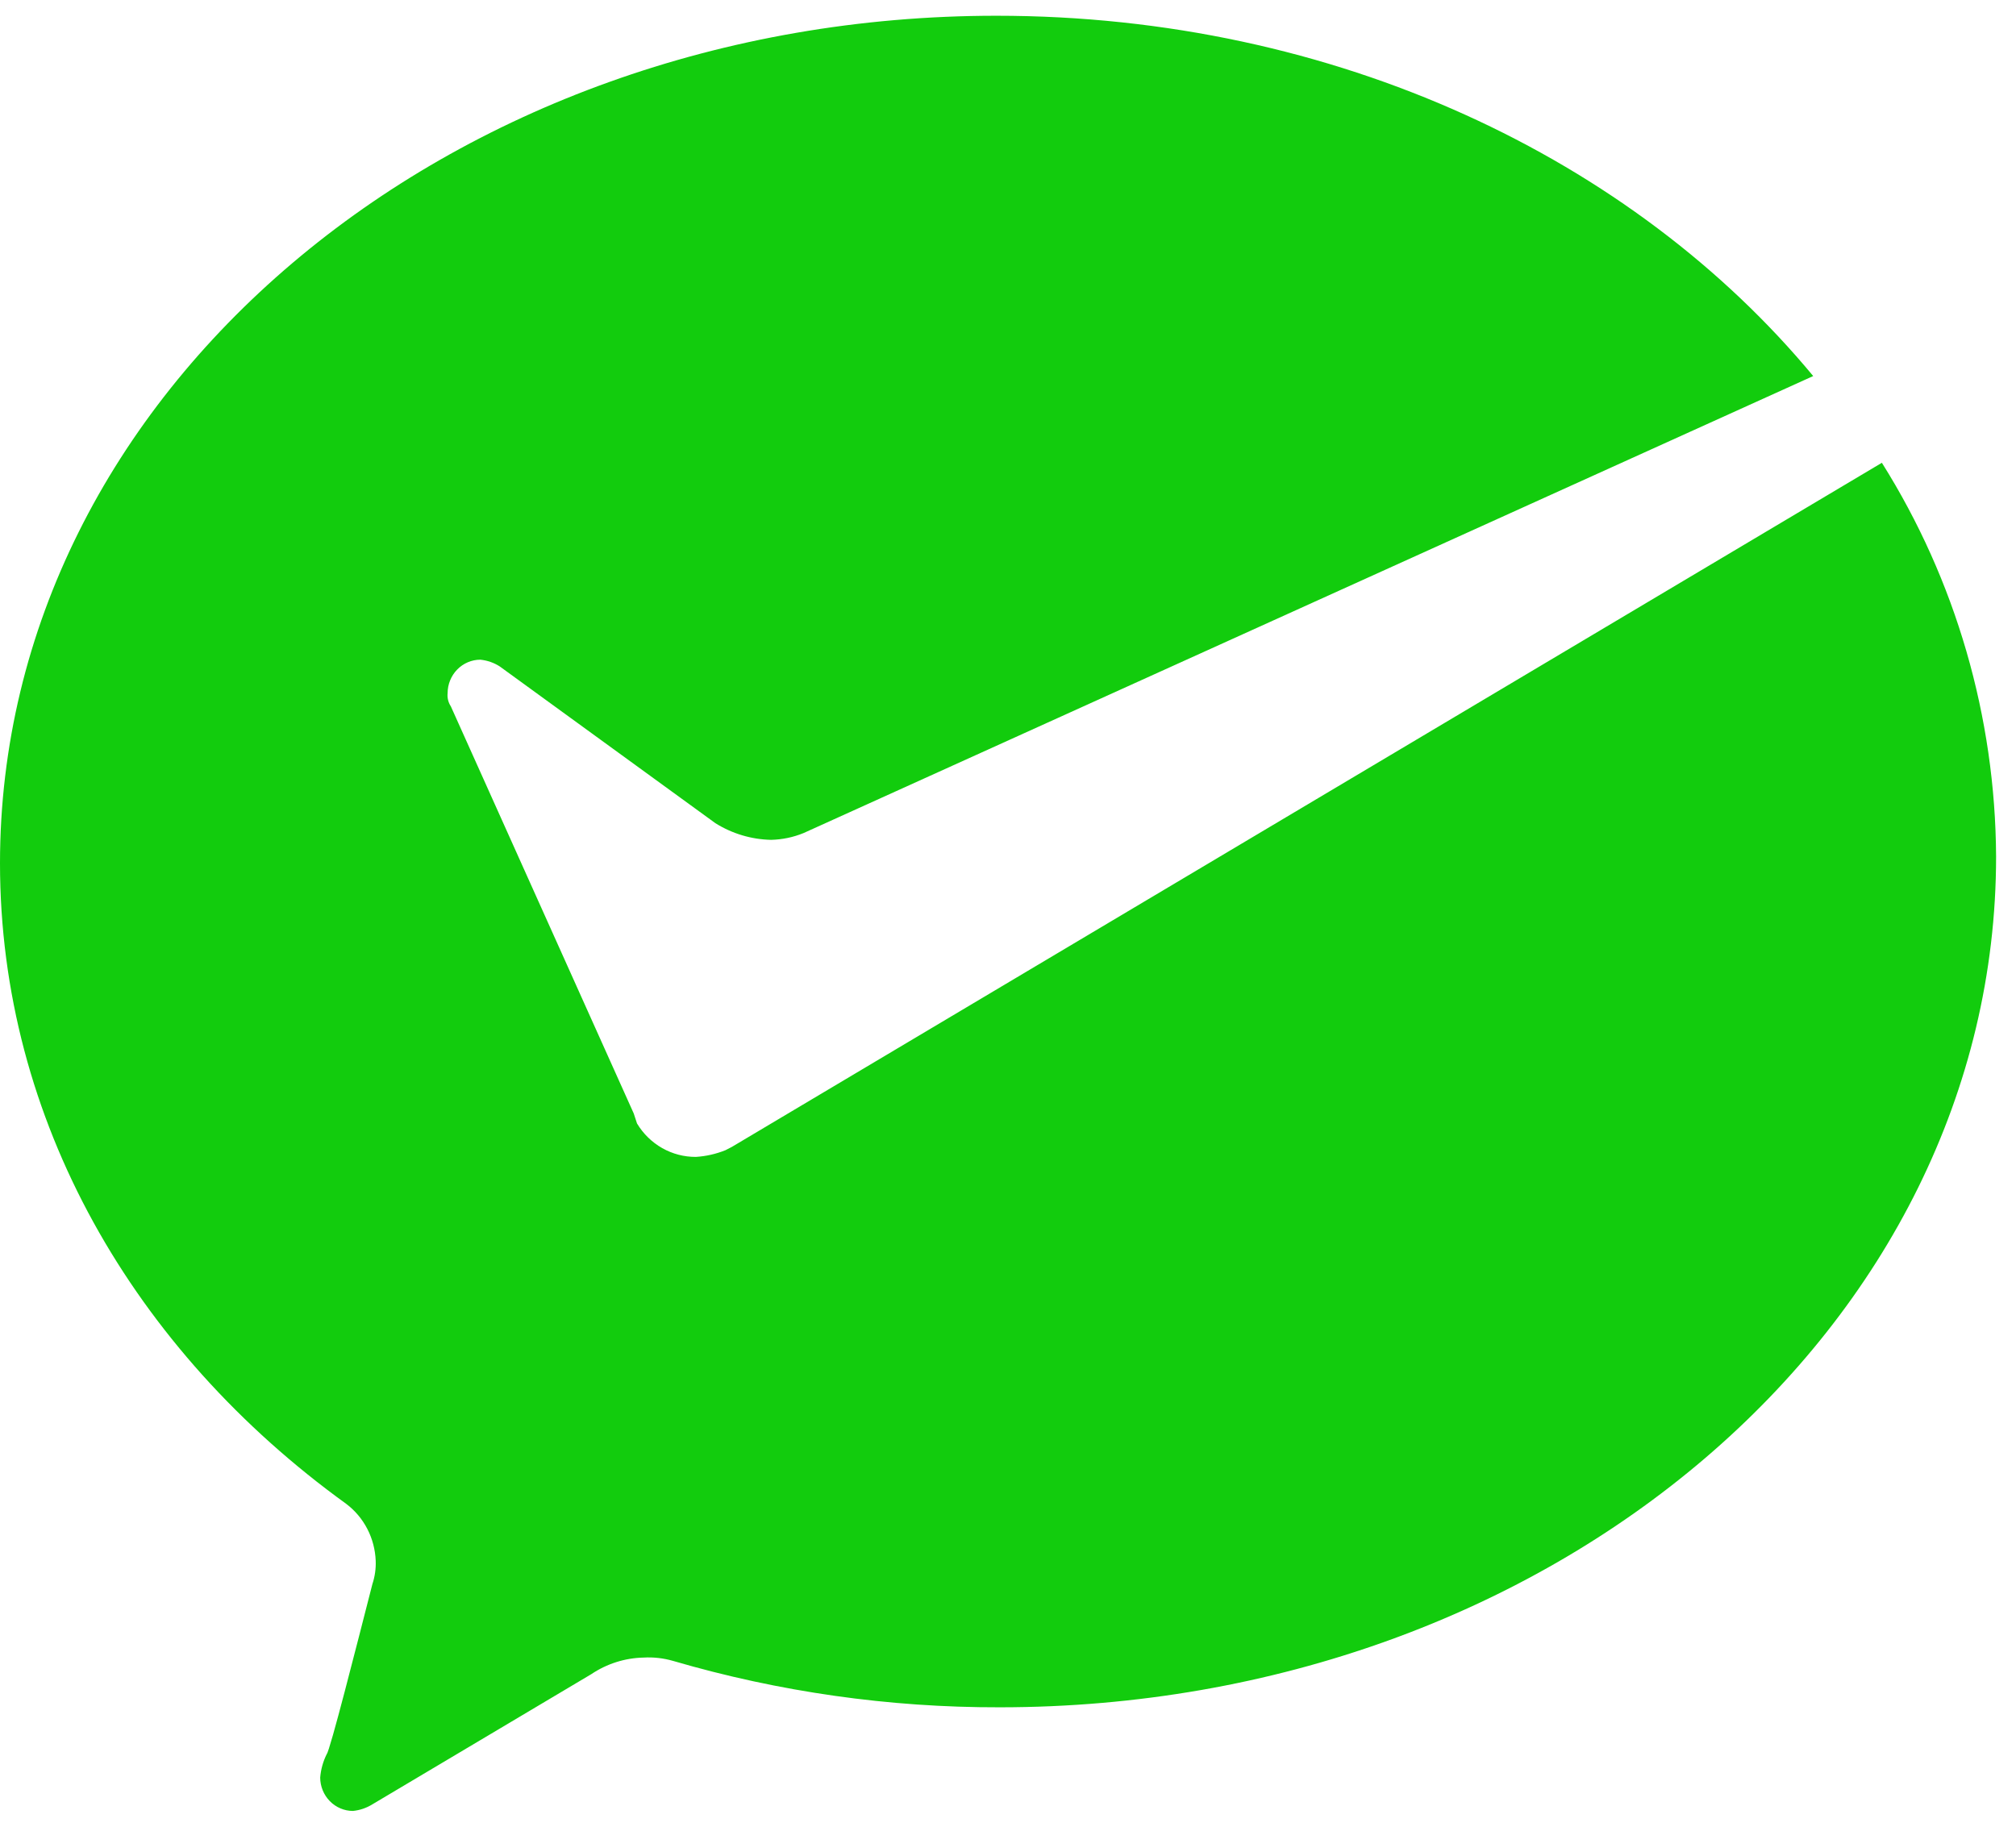 <svg width="64" height="58" viewBox="0 0 64 58" fill="none" xmlns="http://www.w3.org/2000/svg">
<g clip-path="url(#clip0_2407_125)">
<path fill-rule="evenodd" clip-rule="evenodd" d="M23.027 36.522C22.728 36.641 22.412 36.713 22.092 36.733C21.717 36.735 21.349 36.639 21.021 36.453C20.694 36.267 20.419 35.998 20.223 35.672L20.119 35.355L14.313 22.429C14.231 22.305 14.194 22.155 14.21 22.006C14.211 21.726 14.321 21.456 14.515 21.258C14.709 21.059 14.973 20.947 15.248 20.946C15.468 20.968 15.681 21.041 15.868 21.162L22.712 26.138C23.245 26.471 23.854 26.653 24.478 26.666C24.833 26.658 25.183 26.585 25.512 26.45L57.562 11.94C51.855 5.054 42.418 0.5 31.632 0.5C14.21 0.5 0 12.472 0 27.409C0 35.567 4.251 42.879 10.992 47.75C11.27 47.96 11.498 48.231 11.66 48.543C11.822 48.855 11.913 49.201 11.927 49.554C11.937 49.805 11.902 50.055 11.823 50.293C11.307 52.308 10.475 55.59 10.372 55.696C10.256 55.928 10.186 56.18 10.165 56.44C10.166 56.721 10.276 56.989 10.47 57.188C10.665 57.387 10.928 57.499 11.203 57.5C11.423 57.478 11.635 57.406 11.823 57.289L18.771 53.157C19.265 52.825 19.842 52.642 20.434 52.63C20.747 52.612 21.062 52.648 21.364 52.735C24.736 53.721 28.228 54.217 31.736 54.209C49.262 54.209 63.368 42.131 63.368 27.194C63.345 22.76 62.087 18.424 59.742 14.694L23.233 36.416L23.027 36.522Z" fill="#12CC0D"/>
</g>
<defs>
<clipPath id="clip0_2407_125">
<rect width="64" height="58" fill="white"/>
</clipPath>
</defs>
</svg>
